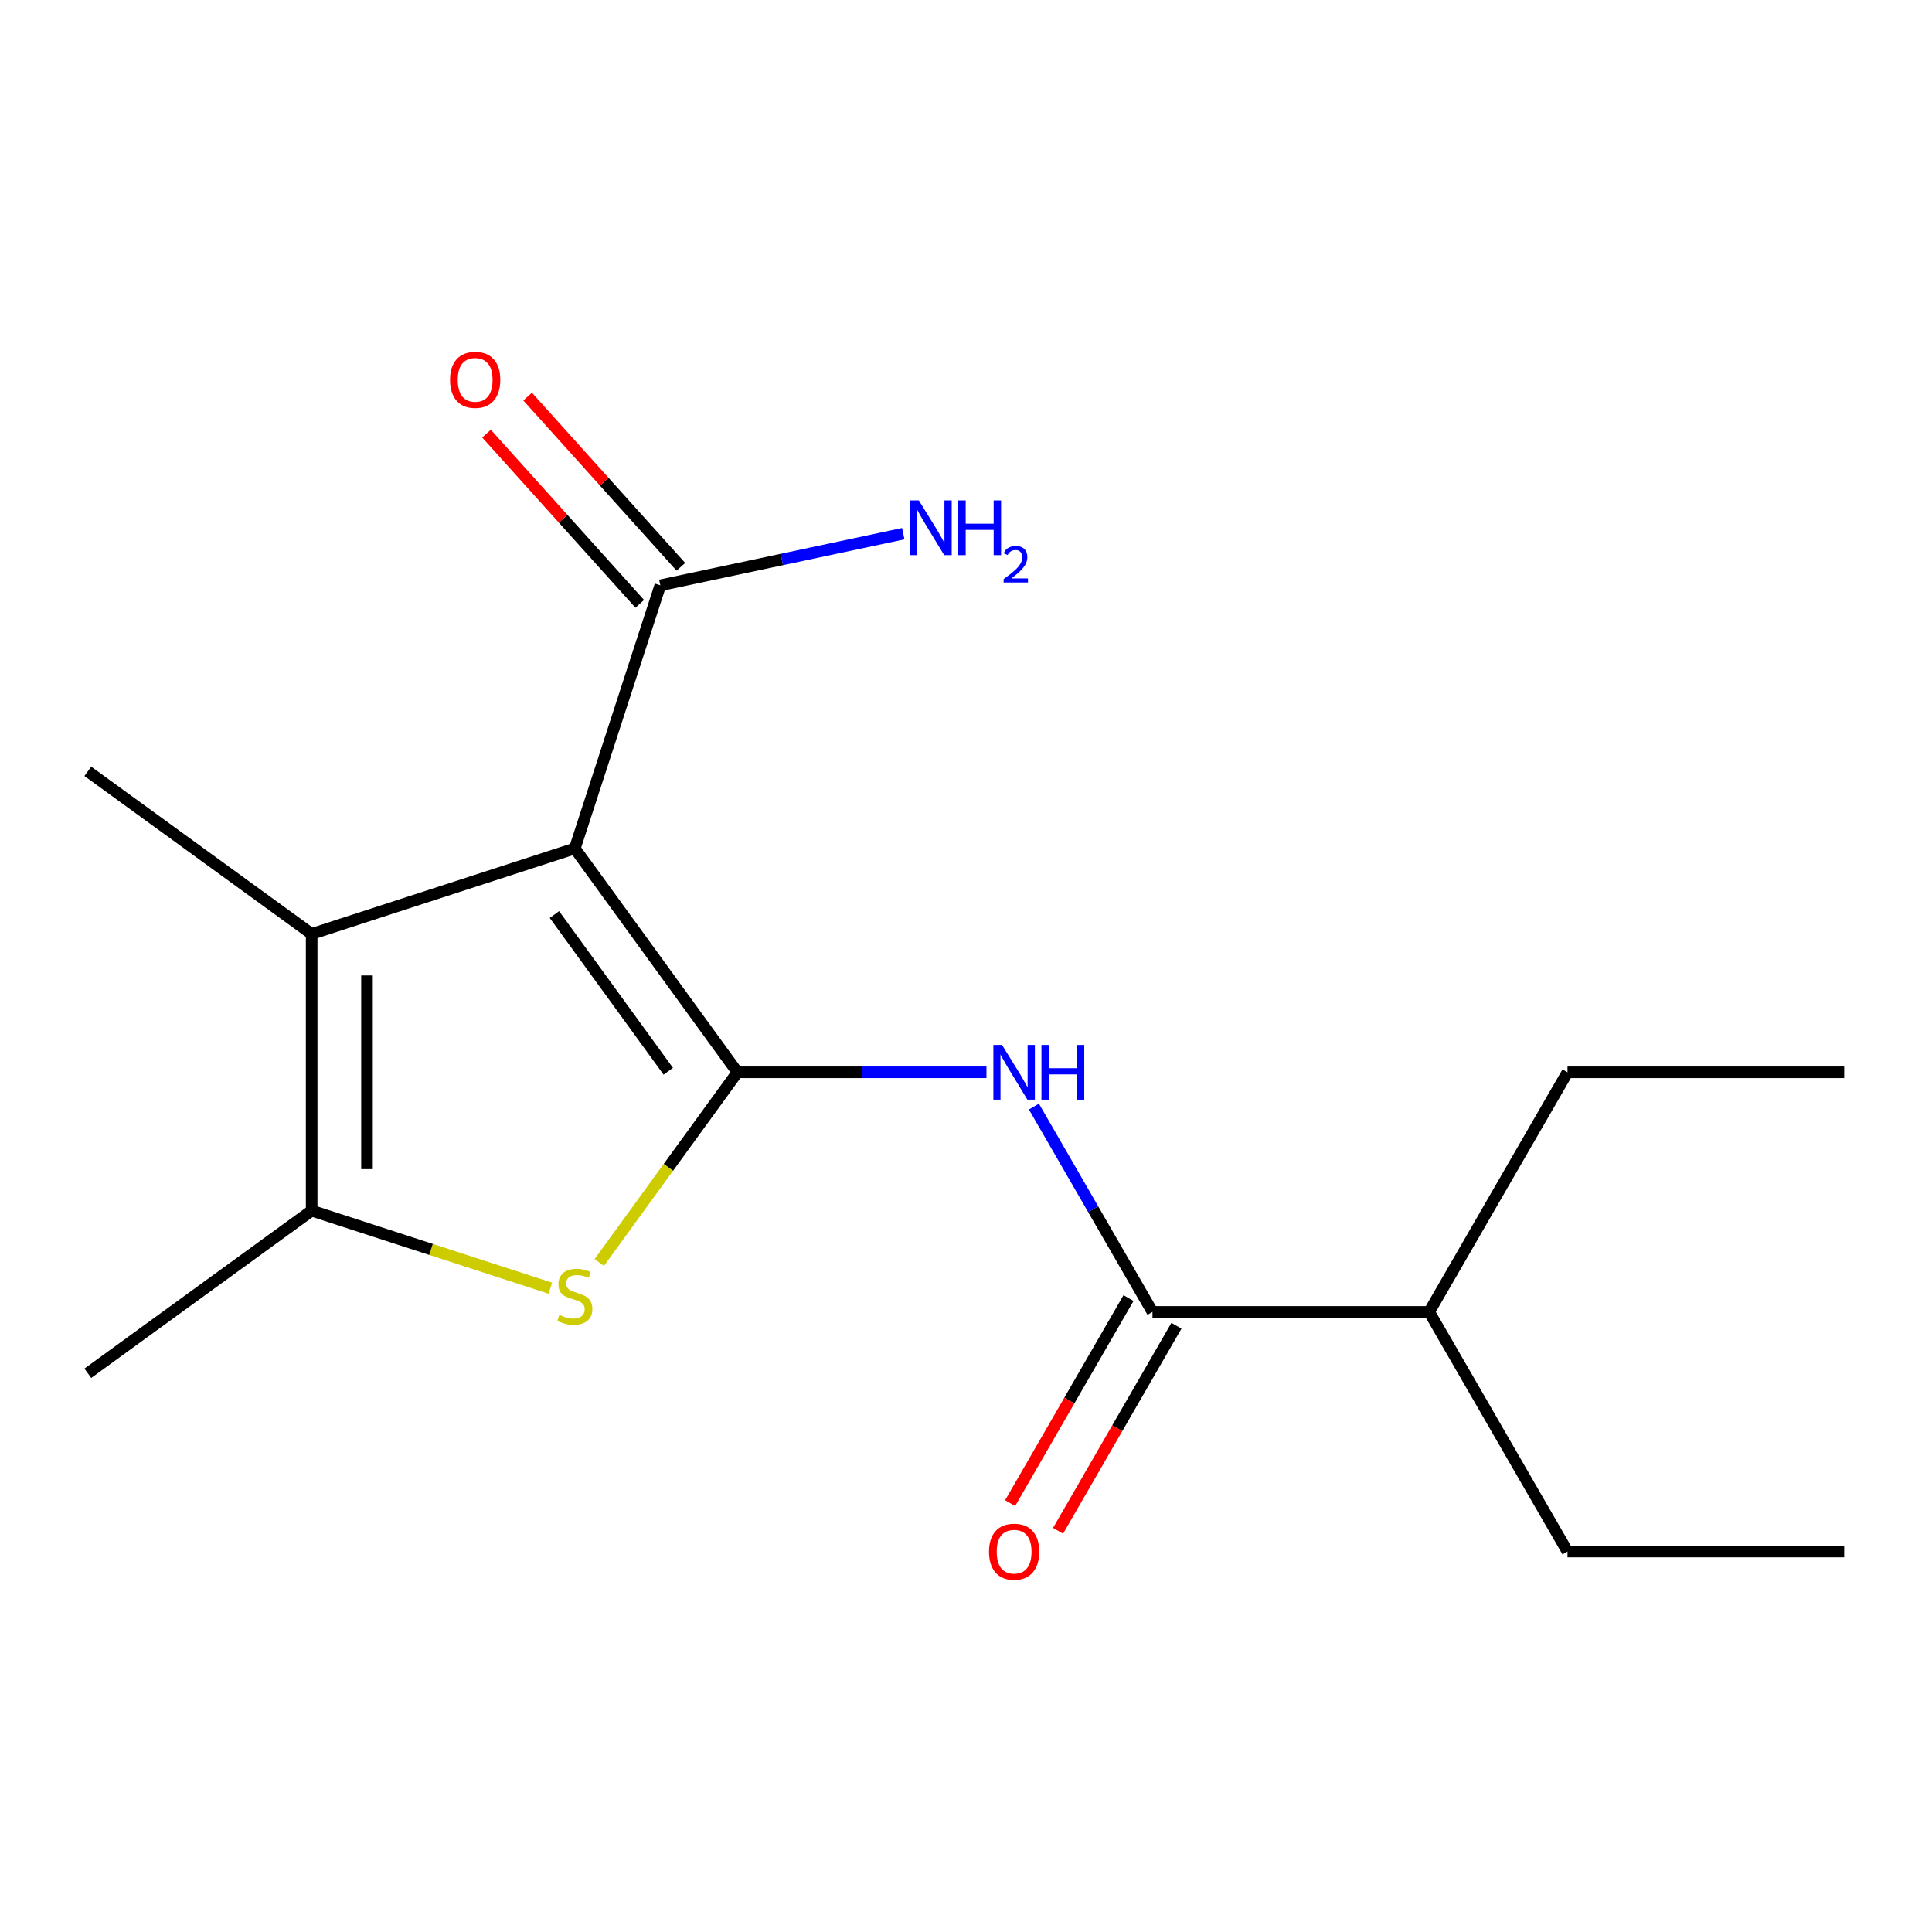 <?xml version='1.0' encoding='iso-8859-1'?>
<svg version='1.1' baseProfile='full'
              xmlns='http://www.w3.org/2000/svg'
                      xmlns:rdkit='http://www.rdkit.org/xml'
                      xmlns:xlink='http://www.w3.org/1999/xlink'
                  xml:space='preserve'
width='1000px' height='1000px' viewBox='0 0 1000 1000'>
<!-- END OF HEADER -->
<rect style='opacity:1.0;fill:#FFFFFF;stroke:none' width='1000' height='1000' x='0' y='0'> </rect>
<path class='bond-0' d='M 381.697,555.02 L 297.519,439.159' style='fill:none;fill-rule:evenodd;stroke:#000000;stroke-width:6px;stroke-linecap:butt;stroke-linejoin:miter;stroke-opacity:1' />
<path class='bond-0' d='M 345.898,554.477 L 286.973,473.374' style='fill:none;fill-rule:evenodd;stroke:#000000;stroke-width:6px;stroke-linecap:butt;stroke-linejoin:miter;stroke-opacity:1' />
<path class='bond-1' d='M 381.697,555.02 L 345.938,604.238' style='fill:none;fill-rule:evenodd;stroke:#000000;stroke-width:6px;stroke-linecap:butt;stroke-linejoin:miter;stroke-opacity:1' />
<path class='bond-1' d='M 345.938,604.238 L 310.179,653.456' style='fill:none;fill-rule:evenodd;stroke:#CCCC00;stroke-width:6px;stroke-linecap:butt;stroke-linejoin:miter;stroke-opacity:1' />
<path class='bond-3' d='M 381.697,555.02 L 446.143,555.02' style='fill:none;fill-rule:evenodd;stroke:#000000;stroke-width:6px;stroke-linecap:butt;stroke-linejoin:miter;stroke-opacity:1' />
<path class='bond-3' d='M 446.143,555.02 L 510.589,555.02' style='fill:none;fill-rule:evenodd;stroke:#0000FF;stroke-width:6px;stroke-linecap:butt;stroke-linejoin:miter;stroke-opacity:1' />
<path class='bond-2' d='M 297.519,439.159 L 161.316,483.414' style='fill:none;fill-rule:evenodd;stroke:#000000;stroke-width:6px;stroke-linecap:butt;stroke-linejoin:miter;stroke-opacity:1' />
<path class='bond-6' d='M 297.519,439.159 L 341.774,302.956' style='fill:none;fill-rule:evenodd;stroke:#000000;stroke-width:6px;stroke-linecap:butt;stroke-linejoin:miter;stroke-opacity:1' />
<path class='bond-4' d='M 284.858,666.768 L 223.087,646.697' style='fill:none;fill-rule:evenodd;stroke:#CCCC00;stroke-width:6px;stroke-linecap:butt;stroke-linejoin:miter;stroke-opacity:1' />
<path class='bond-4' d='M 223.087,646.697 L 161.316,626.626' style='fill:none;fill-rule:evenodd;stroke:#000000;stroke-width:6px;stroke-linecap:butt;stroke-linejoin:miter;stroke-opacity:1' />
<path class='bond-11' d='M 161.316,483.414 L 45.455,399.236' style='fill:none;fill-rule:evenodd;stroke:#000000;stroke-width:6px;stroke-linecap:butt;stroke-linejoin:miter;stroke-opacity:1' />
<path class='bond-17' d='M 161.316,483.414 L 161.316,626.626' style='fill:none;fill-rule:evenodd;stroke:#000000;stroke-width:6px;stroke-linecap:butt;stroke-linejoin:miter;stroke-opacity:1' />
<path class='bond-17' d='M 189.958,504.896 L 189.958,605.145' style='fill:none;fill-rule:evenodd;stroke:#000000;stroke-width:6px;stroke-linecap:butt;stroke-linejoin:miter;stroke-opacity:1' />
<path class='bond-5' d='M 535.151,572.761 L 565.833,625.903' style='fill:none;fill-rule:evenodd;stroke:#0000FF;stroke-width:6px;stroke-linecap:butt;stroke-linejoin:miter;stroke-opacity:1' />
<path class='bond-5' d='M 565.833,625.903 L 596.515,679.046' style='fill:none;fill-rule:evenodd;stroke:#000000;stroke-width:6px;stroke-linecap:butt;stroke-linejoin:miter;stroke-opacity:1' />
<path class='bond-12' d='M 161.316,626.626 L 45.455,710.804' style='fill:none;fill-rule:evenodd;stroke:#000000;stroke-width:6px;stroke-linecap:butt;stroke-linejoin:miter;stroke-opacity:1' />
<path class='bond-7' d='M 584.112,671.885 L 553.477,724.948' style='fill:none;fill-rule:evenodd;stroke:#000000;stroke-width:6px;stroke-linecap:butt;stroke-linejoin:miter;stroke-opacity:1' />
<path class='bond-7' d='M 553.477,724.948 L 522.841,778.01' style='fill:none;fill-rule:evenodd;stroke:#FF0000;stroke-width:6px;stroke-linecap:butt;stroke-linejoin:miter;stroke-opacity:1' />
<path class='bond-7' d='M 608.917,686.206 L 578.282,739.269' style='fill:none;fill-rule:evenodd;stroke:#000000;stroke-width:6px;stroke-linecap:butt;stroke-linejoin:miter;stroke-opacity:1' />
<path class='bond-7' d='M 578.282,739.269 L 547.646,792.331' style='fill:none;fill-rule:evenodd;stroke:#FF0000;stroke-width:6px;stroke-linecap:butt;stroke-linejoin:miter;stroke-opacity:1' />
<path class='bond-10' d='M 596.515,679.046 L 739.727,679.046' style='fill:none;fill-rule:evenodd;stroke:#000000;stroke-width:6px;stroke-linecap:butt;stroke-linejoin:miter;stroke-opacity:1' />
<path class='bond-8' d='M 352.416,293.374 L 312.759,249.33' style='fill:none;fill-rule:evenodd;stroke:#000000;stroke-width:6px;stroke-linecap:butt;stroke-linejoin:miter;stroke-opacity:1' />
<path class='bond-8' d='M 312.759,249.33 L 273.102,205.286' style='fill:none;fill-rule:evenodd;stroke:#FF0000;stroke-width:6px;stroke-linecap:butt;stroke-linejoin:miter;stroke-opacity:1' />
<path class='bond-8' d='M 331.131,312.539 L 291.474,268.495' style='fill:none;fill-rule:evenodd;stroke:#000000;stroke-width:6px;stroke-linecap:butt;stroke-linejoin:miter;stroke-opacity:1' />
<path class='bond-8' d='M 291.474,268.495 L 251.817,224.452' style='fill:none;fill-rule:evenodd;stroke:#FF0000;stroke-width:6px;stroke-linecap:butt;stroke-linejoin:miter;stroke-opacity:1' />
<path class='bond-9' d='M 341.774,302.956 L 404.655,289.59' style='fill:none;fill-rule:evenodd;stroke:#000000;stroke-width:6px;stroke-linecap:butt;stroke-linejoin:miter;stroke-opacity:1' />
<path class='bond-9' d='M 404.655,289.59 L 467.536,276.225' style='fill:none;fill-rule:evenodd;stroke:#0000FF;stroke-width:6px;stroke-linecap:butt;stroke-linejoin:miter;stroke-opacity:1' />
<path class='bond-13' d='M 739.727,679.046 L 811.333,803.071' style='fill:none;fill-rule:evenodd;stroke:#000000;stroke-width:6px;stroke-linecap:butt;stroke-linejoin:miter;stroke-opacity:1' />
<path class='bond-14' d='M 739.727,679.046 L 811.333,555.02' style='fill:none;fill-rule:evenodd;stroke:#000000;stroke-width:6px;stroke-linecap:butt;stroke-linejoin:miter;stroke-opacity:1' />
<path class='bond-15' d='M 811.333,803.071 L 954.545,803.071' style='fill:none;fill-rule:evenodd;stroke:#000000;stroke-width:6px;stroke-linecap:butt;stroke-linejoin:miter;stroke-opacity:1' />
<path class='bond-16' d='M 811.333,555.02 L 954.545,555.02' style='fill:none;fill-rule:evenodd;stroke:#000000;stroke-width:6px;stroke-linecap:butt;stroke-linejoin:miter;stroke-opacity:1' />
<path  class='atom-2' d='M 289.519 680.601
Q 289.839 680.721, 291.159 681.281
Q 292.479 681.841, 293.919 682.201
Q 295.399 682.521, 296.839 682.521
Q 299.519 682.521, 301.079 681.241
Q 302.639 679.921, 302.639 677.641
Q 302.639 676.081, 301.839 675.121
Q 301.079 674.161, 299.879 673.641
Q 298.679 673.121, 296.679 672.521
Q 294.159 671.761, 292.639 671.041
Q 291.159 670.321, 290.079 668.801
Q 289.039 667.281, 289.039 664.721
Q 289.039 661.161, 291.439 658.961
Q 293.879 656.761, 298.679 656.761
Q 301.959 656.761, 305.679 658.321
L 304.759 661.401
Q 301.359 660.001, 298.799 660.001
Q 296.039 660.001, 294.519 661.161
Q 292.999 662.281, 293.039 664.241
Q 293.039 665.761, 293.799 666.681
Q 294.599 667.601, 295.719 668.121
Q 296.879 668.641, 298.799 669.241
Q 301.359 670.041, 302.879 670.841
Q 304.399 671.641, 305.479 673.281
Q 306.599 674.881, 306.599 677.641
Q 306.599 681.561, 303.959 683.681
Q 301.359 685.761, 296.999 685.761
Q 294.479 685.761, 292.559 685.201
Q 290.679 684.681, 288.439 683.761
L 289.519 680.601
' fill='#CCCC00'/>
<path  class='atom-4' d='M 518.649 540.86
L 527.929 555.86
Q 528.849 557.34, 530.329 560.02
Q 531.809 562.7, 531.889 562.86
L 531.889 540.86
L 535.649 540.86
L 535.649 569.18
L 531.769 569.18
L 521.809 552.78
Q 520.649 550.86, 519.409 548.66
Q 518.209 546.46, 517.849 545.78
L 517.849 569.18
L 514.169 569.18
L 514.169 540.86
L 518.649 540.86
' fill='#0000FF'/>
<path  class='atom-4' d='M 539.049 540.86
L 542.889 540.86
L 542.889 552.9
L 557.369 552.9
L 557.369 540.86
L 561.209 540.86
L 561.209 569.18
L 557.369 569.18
L 557.369 556.1
L 542.889 556.1
L 542.889 569.18
L 539.049 569.18
L 539.049 540.86
' fill='#0000FF'/>
<path  class='atom-8' d='M 511.909 803.151
Q 511.909 796.351, 515.269 792.551
Q 518.629 788.751, 524.909 788.751
Q 531.189 788.751, 534.549 792.551
Q 537.909 796.351, 537.909 803.151
Q 537.909 810.031, 534.509 813.951
Q 531.109 817.831, 524.909 817.831
Q 518.669 817.831, 515.269 813.951
Q 511.909 810.071, 511.909 803.151
M 524.909 814.631
Q 529.229 814.631, 531.549 811.751
Q 533.909 808.831, 533.909 803.151
Q 533.909 797.591, 531.549 794.791
Q 529.229 791.951, 524.909 791.951
Q 520.589 791.951, 518.229 794.751
Q 515.909 797.551, 515.909 803.151
Q 515.909 808.871, 518.229 811.751
Q 520.589 814.631, 524.909 814.631
' fill='#FF0000'/>
<path  class='atom-9' d='M 232.946 196.609
Q 232.946 189.809, 236.306 186.009
Q 239.666 182.209, 245.946 182.209
Q 252.226 182.209, 255.586 186.009
Q 258.946 189.809, 258.946 196.609
Q 258.946 203.489, 255.546 207.409
Q 252.146 211.289, 245.946 211.289
Q 239.706 211.289, 236.306 207.409
Q 232.946 203.529, 232.946 196.609
M 245.946 208.089
Q 250.266 208.089, 252.586 205.209
Q 254.946 202.289, 254.946 196.609
Q 254.946 191.049, 252.586 188.249
Q 250.266 185.409, 245.946 185.409
Q 241.626 185.409, 239.266 188.209
Q 236.946 191.009, 236.946 196.609
Q 236.946 202.329, 239.266 205.209
Q 241.626 208.089, 245.946 208.089
' fill='#FF0000'/>
<path  class='atom-10' d='M 475.596 259.021
L 484.876 274.021
Q 485.796 275.501, 487.276 278.181
Q 488.756 280.861, 488.836 281.021
L 488.836 259.021
L 492.596 259.021
L 492.596 287.341
L 488.716 287.341
L 478.756 270.941
Q 477.596 269.021, 476.356 266.821
Q 475.156 264.621, 474.796 263.941
L 474.796 287.341
L 471.116 287.341
L 471.116 259.021
L 475.596 259.021
' fill='#0000FF'/>
<path  class='atom-10' d='M 495.996 259.021
L 499.836 259.021
L 499.836 271.061
L 514.316 271.061
L 514.316 259.021
L 518.156 259.021
L 518.156 287.341
L 514.316 287.341
L 514.316 274.261
L 499.836 274.261
L 499.836 287.341
L 495.996 287.341
L 495.996 259.021
' fill='#0000FF'/>
<path  class='atom-10' d='M 519.529 286.347
Q 520.215 284.578, 521.852 283.602
Q 523.489 282.598, 525.759 282.598
Q 528.584 282.598, 530.168 284.13
Q 531.752 285.661, 531.752 288.38
Q 531.752 291.152, 529.693 293.739
Q 527.66 296.326, 523.436 299.389
L 532.069 299.389
L 532.069 301.501
L 519.476 301.501
L 519.476 299.732
Q 522.961 297.25, 525.02 295.402
Q 527.106 293.554, 528.109 291.891
Q 529.112 290.228, 529.112 288.512
Q 529.112 286.717, 528.215 285.714
Q 527.317 284.71, 525.759 284.71
Q 524.255 284.71, 523.251 285.318
Q 522.248 285.925, 521.535 287.271
L 519.529 286.347
' fill='#0000FF'/>
</svg>

